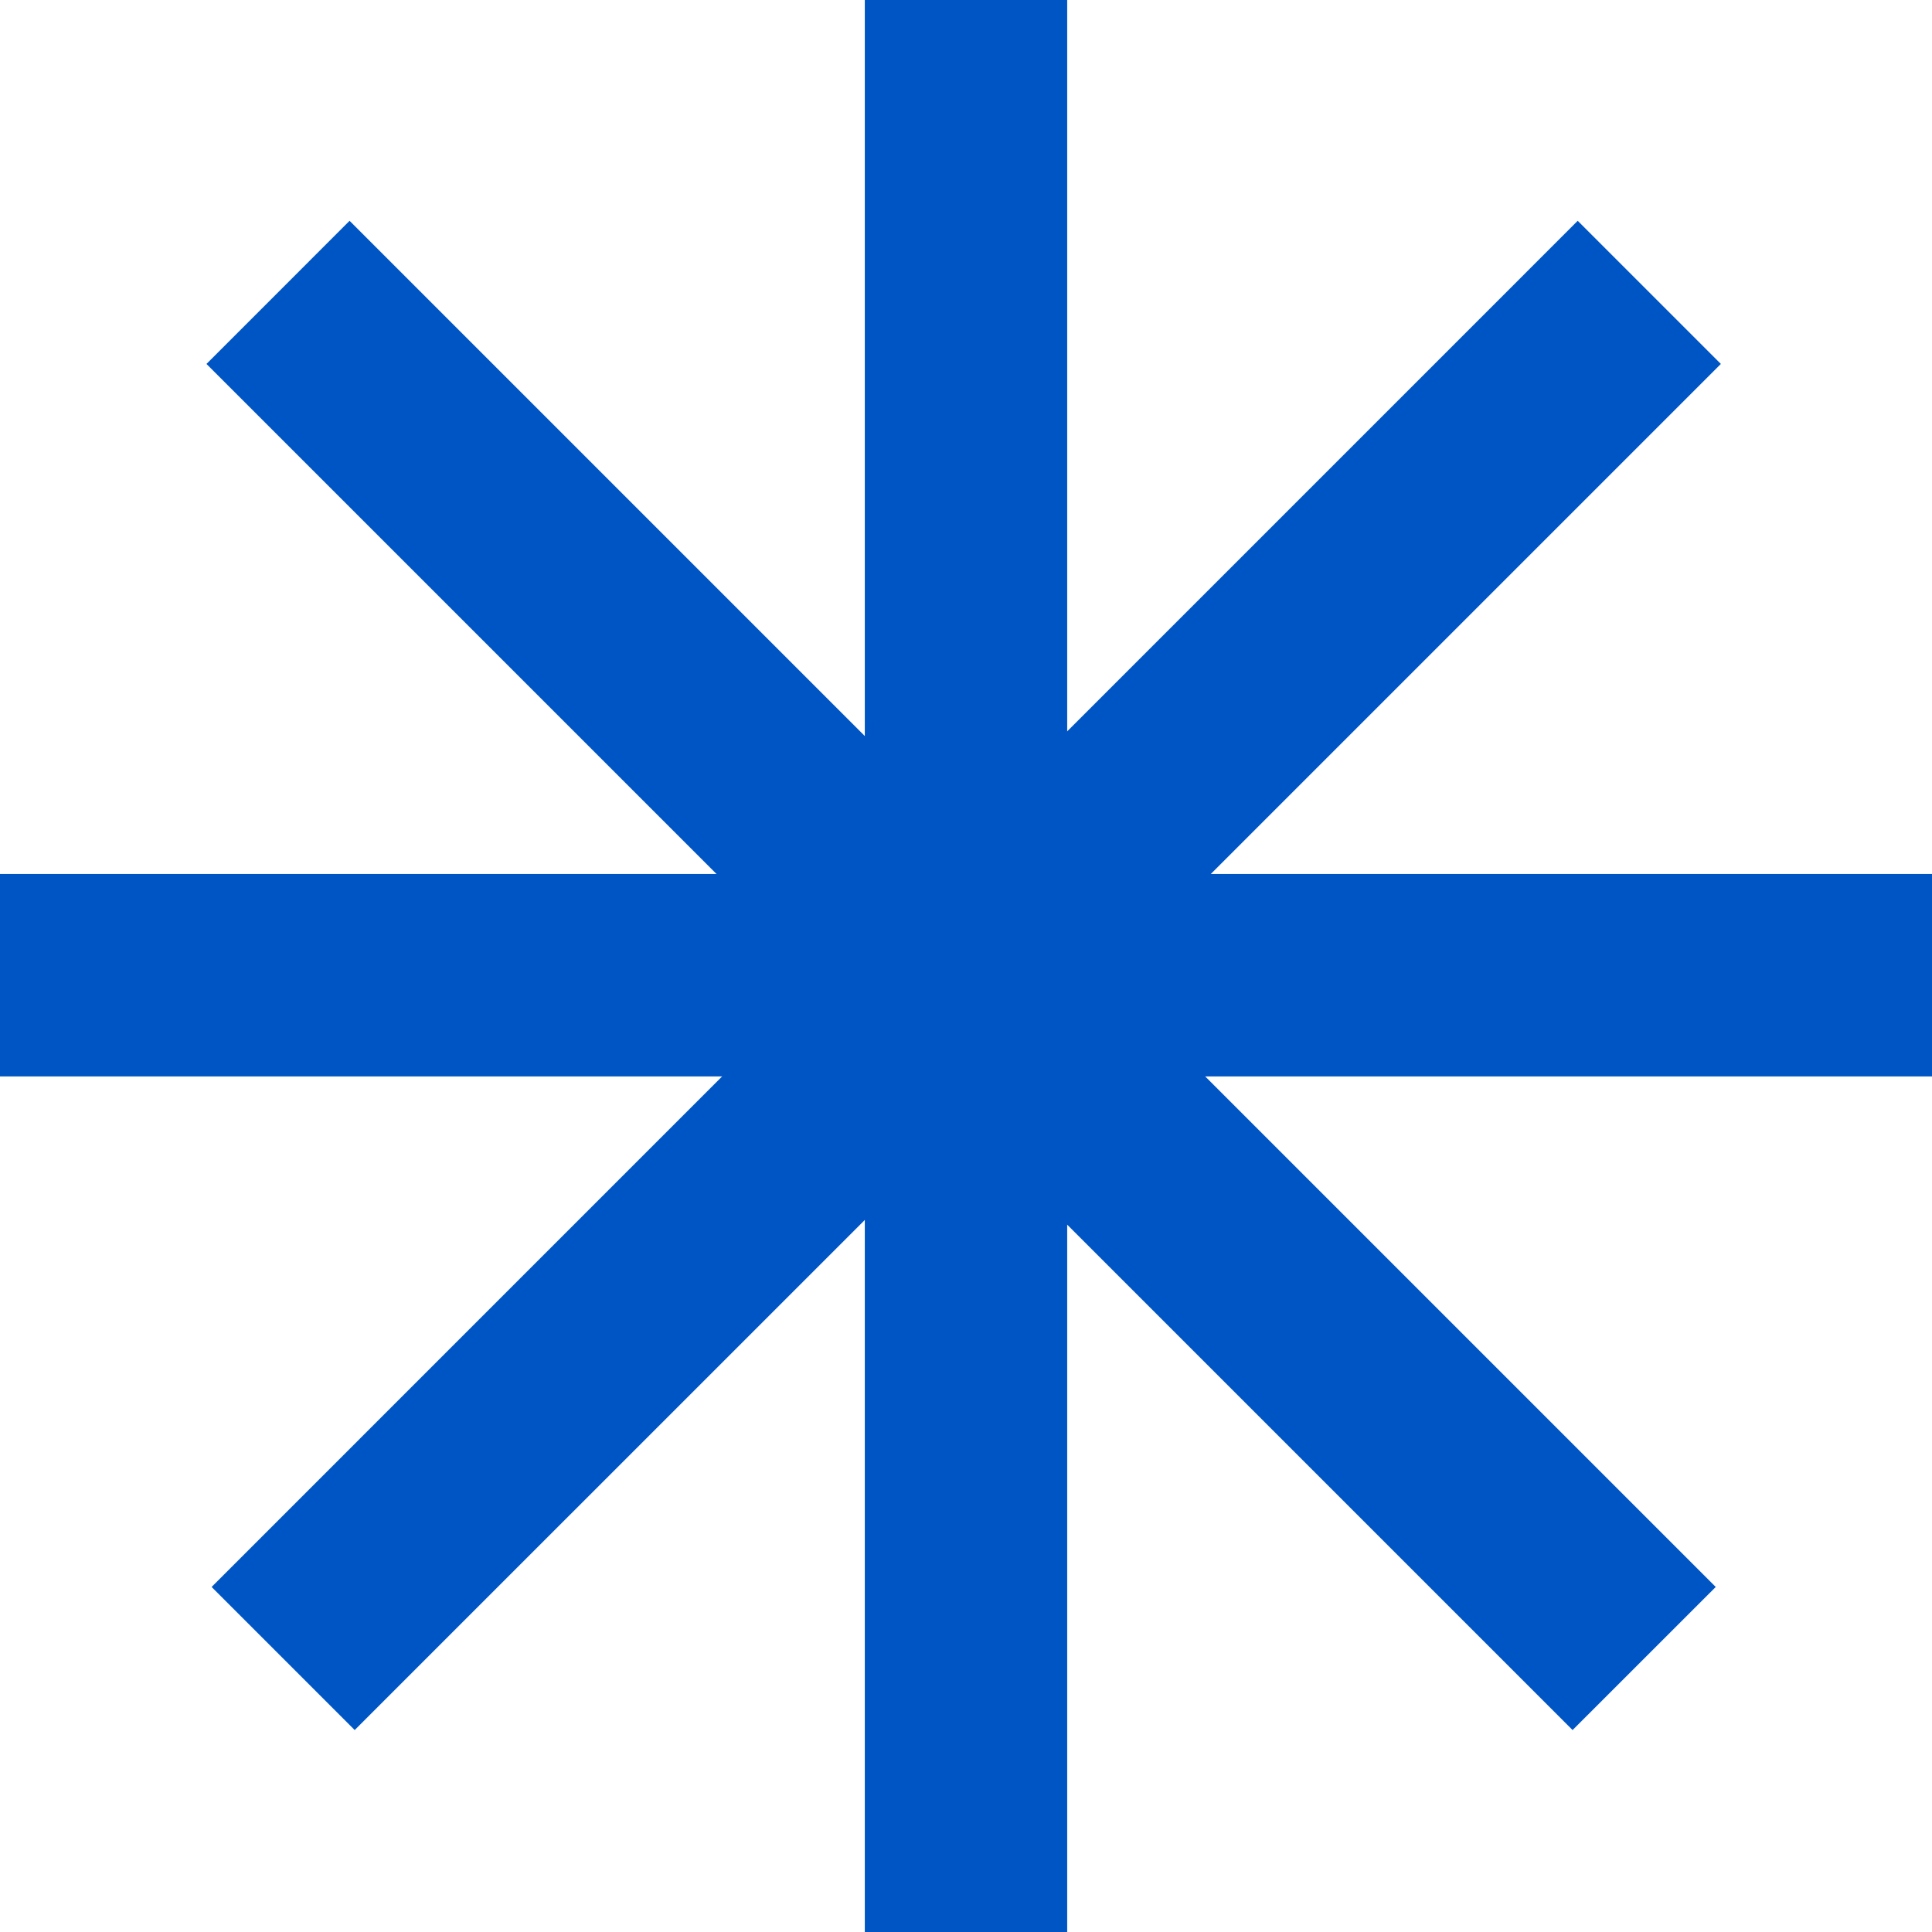 <svg width="32" height="32" viewBox="0 0 32 32" fill="none" xmlns="http://www.w3.org/2000/svg">
<g id="32x32" clip-path="url(#clip0_1187_7214)">
<g id="snow">
<path fill-rule="evenodd" clip-rule="evenodd" d="M14.324 32L14.324 0L17.676 1.46537e-07L17.676 32H14.324Z" fill="#0055C5"/>
<path fill-rule="evenodd" clip-rule="evenodd" d="M3.505 26.285L26.132 3.657L28.503 6.028L5.875 28.655L3.505 26.285Z" fill="#0055C5"/>
<path fill-rule="evenodd" clip-rule="evenodd" d="M5.79 3.657L28.418 26.285L26.047 28.655L3.42 6.028L5.79 3.657Z" fill="#0055C5"/>
<path fill-rule="evenodd" clip-rule="evenodd" d="M2.93074e-07 14.476L32 14.476V17.829L0 17.829L2.93074e-07 14.476Z" fill="#0055C5"/>
</g>
</g>
<defs>
<clipPath id="clip0_1187_7214">
<rect width="32" height="32" fill="white"/>
</clipPath>
</defs>
</svg>
